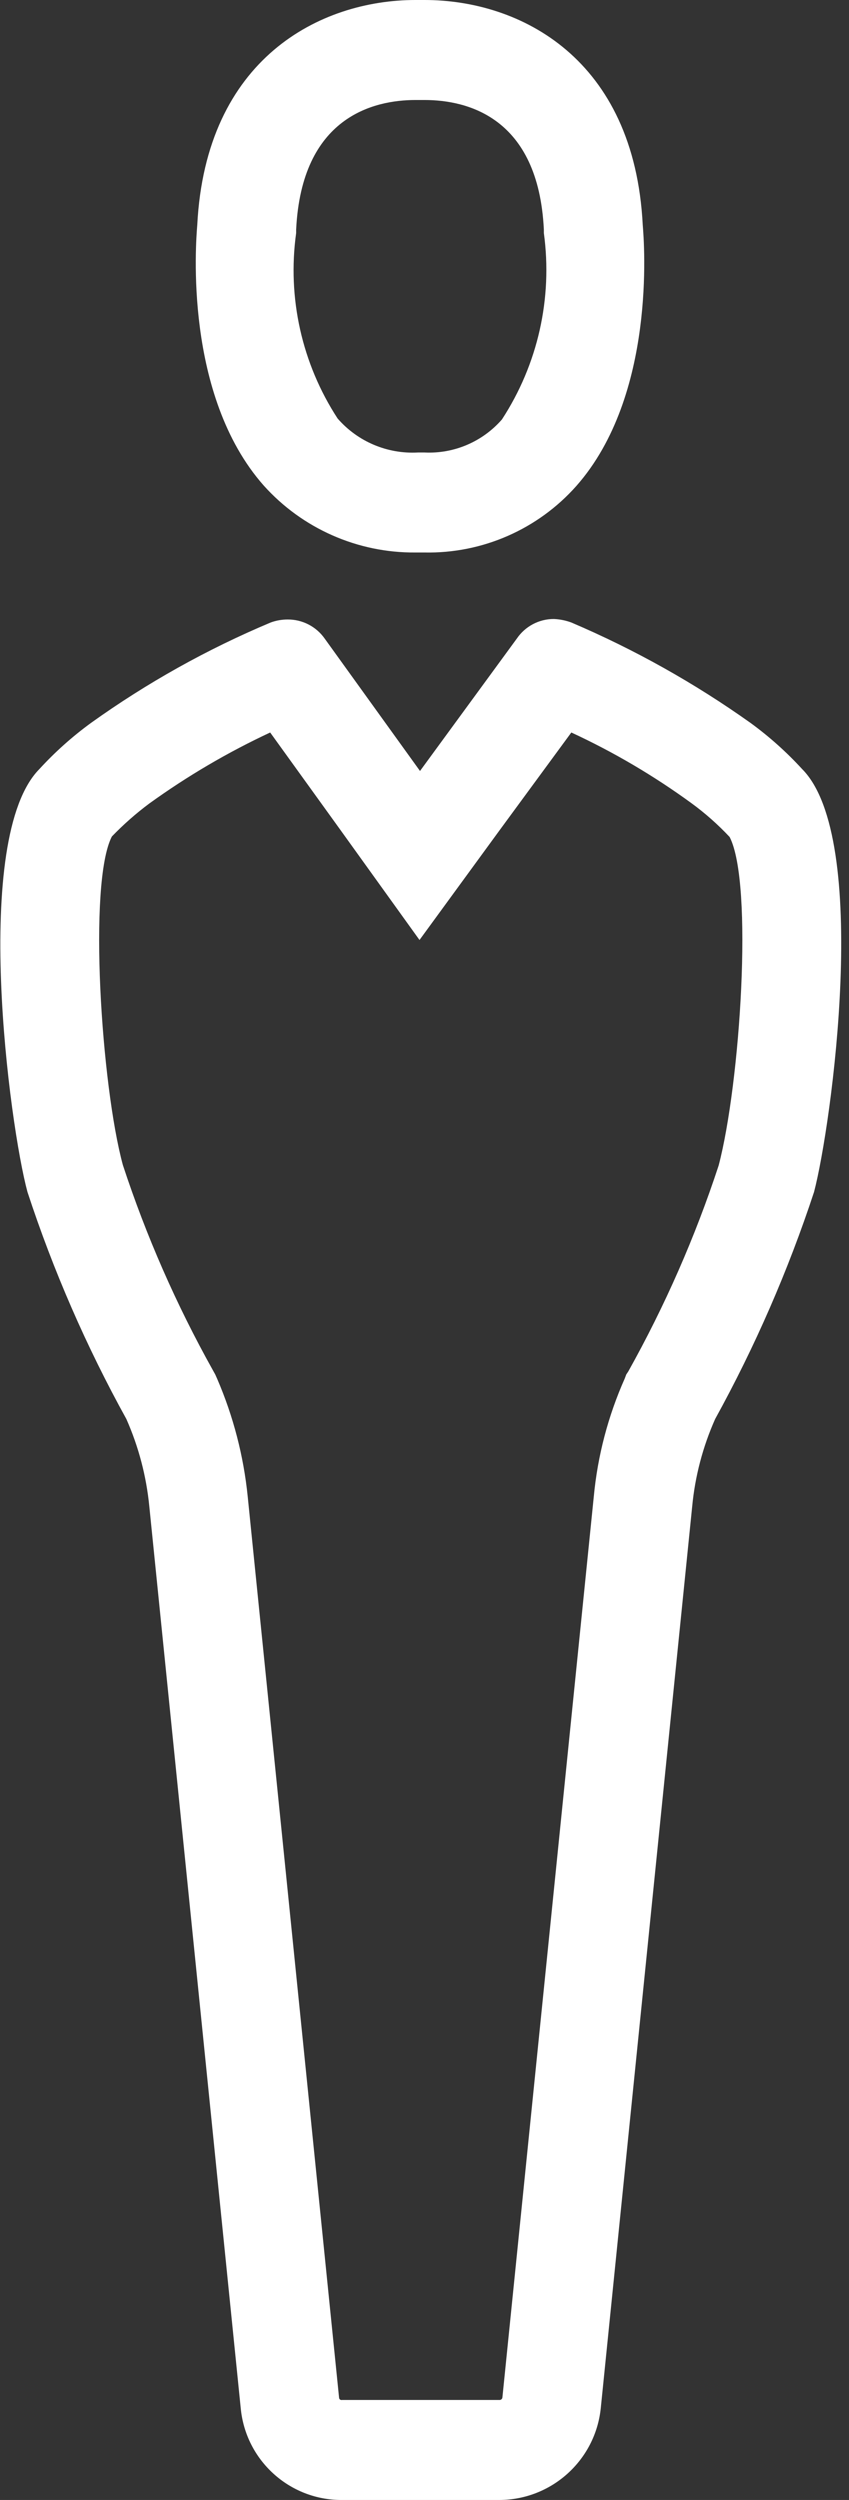 <?xml version="1.0" encoding="UTF-8"?>
<svg width="17px" height="50px" viewBox="0 0 17 50" version="1.1" xmlns="http://www.w3.org/2000/svg" xmlns:xlink="http://www.w3.org/1999/xlink">
    <rect x="0" y="0" width="17" height="50" fill="#333333" stroke="none"/>
    <!-- Generator: Sketch 50.2 (55047) - http://www.bohemiancoding.com/sketch -->
    <title>Shape_799_copy</title>
    <desc>Created with Sketch.</desc>
    <defs></defs>
    <g id="Page-1" stroke="none" stroke-width="1" fill="none" fill-rule="evenodd">
        <g id="icon-person-grey" fill="#FFFFFF">
            <path d="M8.5,2 C9.35,2 10.78,2.34 10.89,4.59 L10.89,4.66 C11.068,5.964 10.77,7.288 10.05,8.39 C9.661,8.835 9.09,9.079 8.5,9.05 L8.37,9.05 C7.757,9.084 7.163,8.833 6.76,8.37 C6.045,7.274 5.75,5.956 5.93,4.66 L5.93,4.59 C6.04,2.34 7.48,2 8.32,2 L8.5,2 Z M11.44,14.65 C12.284,15.04 13.088,15.513 13.84,16.06 C14.118,16.262 14.375,16.49 14.61,16.74 C15.09,17.67 14.82,21.68 14.39,23.31 C13.921,24.738 13.314,26.118 12.58,27.43 L12.54,27.49 L12.51,27.57 C12.177,28.318 11.967,29.115 11.89,29.93 L10.06,47.95 C10.057,47.98 10.03,48.002 10,48 L6.85,48 C6.837,48.003 6.823,48.001 6.811,47.993 C6.8,47.986 6.792,47.974 6.79,47.96 L4.96,29.93 C4.878,29.12 4.672,28.328 4.35,27.58 L4.31,27.49 L4.26,27.4 C3.53,26.094 2.927,24.721 2.46,23.3 C2.03,21.72 1.76,17.66 2.24,16.73 C2.472,16.49 2.722,16.269 2.99,16.07 C3.75,15.522 4.561,15.046 5.41,14.65 L6.81,16.59 L8.4,18.8 L10,16.61 L11.44,14.65 Z M8.5,-9.09494702e-13 L8.32,-9.09494702e-13 C6.41,-9.09494702e-13 4.12,1.17 3.95,4.5 C3.92,4.86 3.68,7.9 5.28,9.71 C6.054,10.572 7.161,11.06 8.32,11.05 L8.5,11.05 C9.659,11.073 10.77,10.587 11.54,9.72 C13.14,7.91 12.9,4.86 12.87,4.5 C12.7,1.17 10.42,-4.54747351e-13 8.5,-4.54747351e-13 Z M11.09,12.38 C10.794,12.379 10.517,12.526 10.35,12.77 L8.41,15.42 L6.5,12.77 C6.33,12.53 6.054,12.388 5.76,12.39 C5.644,12.39 5.529,12.41 5.42,12.45 C4.149,12.983 2.941,13.658 1.82,14.46 C1.447,14.732 1.102,15.04 0.79,15.38 C-0.58,16.76 0.19,22.51 0.55,23.84 C1.066,25.412 1.729,26.932 2.53,28.38 C2.776,28.935 2.931,29.526 2.99,30.13 L4.82,48.16 C4.917,49.207 5.798,50.007 6.85,50 L10,50 C11.048,49.996 11.924,49.202 12.03,48.16 L13.86,30.13 C13.917,29.526 14.073,28.934 14.32,28.38 C15.119,26.931 15.782,25.411 16.3,23.84 C16.65,22.51 17.44,16.76 16.06,15.38 C15.748,15.04 15.403,14.732 15.03,14.46 C13.909,13.663 12.705,12.989 11.44,12.45 C11.328,12.409 11.21,12.385 11.09,12.38 Z" id="Shape_799_copy"></path>
        </g>
    </g>
</svg>